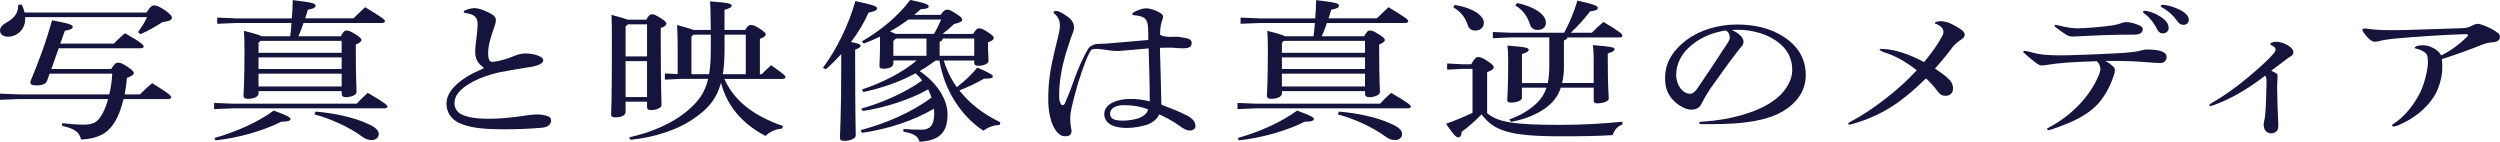 <?xml version="1.0" encoding="UTF-8"?><svg id="_レイヤー_2" xmlns="http://www.w3.org/2000/svg" viewBox="0 0 651.69 36.94"><defs><style>.cls-1{fill:#14143c;}</style></defs><g id="_レイヤー_2-2"><path class="cls-1" d="m38.19,3.25c1.03-1.65,1.52-1.84,2.01-1.84.54,0,1.27.2,2.94,1.37,1.52,1.1,1.67,1.45,1.67,1.88,0,.51-.54.86-2.45,1.1-2.06,1.33-3.73,2.27-5.74,3.14l-.64-.51c.88-1.29,1.67-2.39,2.35-3.92H6.57v.43c0,2.98-2.35,4.67-4.46,4.67-1.13,0-2.11-.55-2.11-1.57,0-.82.54-1.45,1.42-1.96,2.7-1.49,3.33-2.9,3.33-4.78l.88-.08c.34.59.59,1.29.78,2.08h31.77Zm-8.53,8.12c.93-.94,1.81-1.8,2.94-2.71,4.36,2.51,4.85,3.06,4.85,3.45,0,.28-.25.47-.78.47H15.3l-1.91,5.41h15.59c.88-1.41,1.27-1.65,1.77-1.65.64,0,1.13.2,2.35.98,1.32.86,1.77,1.29,1.77,1.73s-.49.78-1.77,1.25c-.15,1.49-.34,2.94-.59,4.31h3.97c1.08-1.1,1.91-1.88,3.19-2.94,4.51,2.82,4.95,3.26,4.95,3.69,0,.27-.29.47-.74.47h-11.67c-.59,2.35-1.32,4.39-2.26,5.92-1.81,3.02-4.41,4.39-8.82,4.63-.44-1.76-1.27-2.75-4.95-3.57l.05-.71c2.16.24,3.73.39,5.39.39,2.01,0,3.28-.31,4.31-1.65.88-1.14,1.67-2.86,2.26-5.02H5l-5,.2v-1.61l5,.2h23.48c.44-1.76.69-3.61.78-5.41H12.94l-.69,1.92c-.25.67-1.13,1.14-2.75,1.14-1.18,0-1.62-.31-1.62-.9,2.21-5.37,3.87-9.65,5.69-16.08,4.9.94,5.39,1.22,5.39,1.73,0,.43-.54.75-2.06,1.02l-1.18,3.33h13.92Z"/><path class="cls-1" d="m60.72,27.02h32.26c.98-1.02,1.72-1.8,2.89-2.82,4.51,2.63,5.15,3.26,5.15,3.57,0,.28-.34.47-.78.47h-39.52l-4.9.2v-1.61l4.9.2Zm-4.8,8.94c5.49-1.53,11.28-4.08,15.44-7.14,3.73,1.37,4.36,1.8,4.36,2.2s-.54.71-2.4.71c-4.66,2.35-11.23,4.24-17.16,4.86l-.25-.63Zm20.15-31.18c.15-1.53.2-3.14.25-4.75,5.2.63,5.93.86,5.93,1.41,0,.51-.34.78-2.01,1.1-.2.75-.44,1.49-.69,2.24h12.6c.88-.86,1.91-1.88,3.04-2.9,4.76,2.86,5.15,3.29,5.15,3.61,0,.27-.29.51-.78.51h-20.44c-.39,1.18-.83,2.31-1.32,3.45h11.03c.69-1.26,1.03-1.49,1.47-1.49.54,0,.93.08,2.35.98,1.37.86,1.57,1.18,1.57,1.49,0,.35-.39.74-1.47,1.18v2.31c0,6.51.2,9.02.2,10.08,0,.82-1.52,1.33-2.84,1.33-.64,0-1.03-.27-1.03-.75v-.82h-21.67v.59c0,.82-1.23,1.41-2.75,1.41-.78,0-1.18-.23-1.18-.74,0-.86.25-3.29.25-11.73,0-2.55-.05-4.12-.15-5.25,2.84.71,4.07,1.1,4.61,1.41h7.45c.15-1.14.29-2.31.34-3.45h-14.46l-4.9.2v-1.61l4.9.2h14.56Zm-8.19,5.88l-.49.47v2.63h21.67v-3.1h-21.18Zm21.18,7.33v-3.02h-21.67v3.02h21.67Zm0,4.55v-3.33h-21.67v3.33h21.67Zm-6.81,6.55c4.85.39,9.95,1.49,13.53,3.14,2.21.98,2.94,1.77,2.94,2.71,0,1.02-.83,1.57-1.86,1.57-.88,0-1.67-.31-2.45-.9-3.48-2.55-8.24-4.67-12.45-5.8l.29-.71Z"/><path class="cls-1" d="m125.98,17.53c-1.37-.94-2.11-2.16-2.11-4,0-.94.15-2.27.39-4.2.2-1.37.25-2.47.25-3.06,0-1.73-.93-2.59-3.09-2.86-.34-.04-.54-.16-.54-.35,0-.16.15-.27.34-.35.78-.35,1.72-.59,2.55-.59,1.18,0,3.53.94,4.85,1.88.39.31.64.71.64,1.18,0,.35-.05.75-.15,1.06-1.42,4.08-1.86,5.8-1.86,7.57s.39,2.31,1.03,2.31c.83,0,2.55-.35,4.31-.98.59-.23,1.32-.51,2.06-.78s1.67-.43,2.3-.43c1.23,0,2.45.23,3.48.63.93.43,1.18.75,1.18,1.1,0,.9-1.27,1.57-4.61,2-2.7.43-5.25.86-7.16,1.26-2.26.51-4.61,1.33-6.62,2.39-3.43,1.88-4.76,3.65-4.76,5.61,0,1.18.69,2.43,2.01,2.98,1.72.75,3.97,1.06,6.81,1.06s5.44-.24,8.48-.67c1.67-.27,3.48-.47,4.31-.47.88,0,1.96.2,2.75.47.59.24.83.55.83,1.1,0,.51-.2.86-.49,1.18-.44.43-1.03.67-2.06.74-3.48.28-6.28.39-9.81.39-6.28,0-9.27-.55-11.77-1.72-1.86-.94-3.14-2.71-3.14-4.94,0-2.39,1.57-4.67,5.34-7.06,1.18-.71,2.75-1.49,4.07-2.04.2-.08.29-.12.29-.2s-.05-.12-.15-.2Z"/><path class="cls-1" d="m168.47,5.14c.64-1.18,1.03-1.41,1.42-1.41.54,0,.93.08,2.3.98,1.37.86,1.52,1.14,1.52,1.45,0,.35-.34.75-1.47,1.14v2.82c0,11.53.2,16.04.2,17.29,0,.78-1.47,1.29-2.79,1.29-.64,0-.98-.27-.98-.74v-1.45h-5.59v2.71c0,.82-1.13,1.37-2.65,1.37-.78,0-1.13-.2-1.13-.71,0-.9.2-2.12.2-17.61,0-4.67,0-6.39-.1-8.39,2.35.63,3.58.98,4.17,1.25h4.9Zm-5.39,1.77v7.8h5.59V6.35h-5l-.59.55Zm0,18.39h5.59v-9.37h-5.59v9.37Zm31.18-17.49c.59-1.1.98-1.29,1.42-1.29.49,0,.98.04,2.35.94,1.42.94,1.57,1.21,1.57,1.53,0,.35-.39.74-1.52,1.14v9.22h.49c.74-.82,1.57-1.57,2.45-2.35,3.58,2.51,3.73,2.78,3.73,3.14,0,.24-.29.43-.78.43h-15.15c2.45,5.41,7.11,9.45,15.35,12.31l-.39.67c-1.67.08-3.14.82-4.22,1.88-6.28-3.25-10.05-7.96-11.62-13.84-1.13,4.16-3.28,6.67-6.77,9.1-4.46,3.22-10.74,5.14-16.87,5.76l-.29-.67c5.79-1.21,11.33-3.69,14.95-6.71,3.04-2.51,4.8-4.9,5.64-8.51h-7.06l-4.22.2v-1.61l3.33.16v-7.14c0-1.84-.05-3.65-.15-5.65,2.45.67,3.68,1.02,4.27,1.29h4.51c-.05-5.25-.1-6.39-.2-7.45,5.05.35,5.64.63,5.64,1.1,0,.35-.34.67-1.86,1.1v5.25h5.39Zm-9.41,11.53c.29-1.8.44-3.92.44-6.47v-3.84h-4.51l-.54.51v9.8h4.61Zm9.56,0v-10.31h-5.54v3.88c0,2.47-.15,4.59-.44,6.43h5.98Z"/><path class="cls-1" d="m214.54,17.65c3.68-5.02,6.67-11.14,8.43-17.37,5,1.06,5.64,1.37,5.64,1.92,0,.51-.69.79-2.21,1.1-1.03,2.39-2.6,5.06-4.56,7.65,2.06.39,2.5.63,2.5.98s-.34.59-1.42,1.02v4.2c0,12.35.15,16.51.15,18.2,0,.71-1.37,1.37-2.99,1.37-.78,0-1.13-.27-1.13-.74,0-1.53.34-5.69.34-18.82v-3.06c-1.27,1.37-2.6,2.75-4.02,3.96l-.74-.39Zm30.64-13.76c.78-1.1,1.18-1.37,1.72-1.37.59,0,.93.16,2.4,1.1,1.32.82,1.52,1.14,1.52,1.53s-.44.75-2.11,1.1c-.98.94-1.91,1.76-2.99,2.59h7.94c.78-1.25,1.08-1.45,1.57-1.45.54,0,.93.12,2.26.98,1.37.9,1.57,1.18,1.57,1.53s-.34.74-1.52,1.14v.51c0,2,.15,3.33.15,4.35,0,.71-1.32,1.25-2.7,1.25-.69,0-1.03-.27-1.03-.71v-.67h-7.94c.29.98.64,1.96,1.08,2.9.59,1.41,1.42,2.75,2.3,4.04,1.86-1.41,3.77-3.1,5.34-5.1,3.68,1.57,4.07,2,4.07,2.31,0,.43-.59.59-2.3.59-1.81,1.06-3.97,2.08-6.42,3.06,2.6,3.33,6.18,6.16,10.69,8.31l-.2.71c-1.52,0-3.09.59-4.22,1.49-5.88-3.84-10.25-10.71-11.47-18.31h-.98c-1.32.98-2.7,1.92-4.17,2.75,4.66,3.18,7.26,7.53,7.26,11.25,0,4.47-1.81,6.9-7.31,7.18-.39-1.45-1.47-2.16-4.22-2.63l.05-.71c1.47.12,2.89.2,4.76.2,2.06,0,3.24-1.1,3.24-4.12,0-.47,0-.94-.05-1.37-5.29,3.14-11.96,5.33-18.78,6.31l-.34-.71c6.57-1.73,13.38-4.67,18.48-8.51-.25-.71-.54-1.41-.88-2.12-4.76,2.71-11.23,4.75-17.06,5.65l-.39-.63c5.69-1.57,11.67-4.31,15.88-7.33-.49-.67-1.08-1.29-1.72-1.88-4.46,2.43-9.12,3.92-13.63,4.9l-.34-.67c5.44-1.8,10.74-4.55,14.27-7.57h-6.08v.78c0,.86-1.08,1.37-2.55,1.37-.78,0-1.08-.2-1.08-.71,0-.94.15-2.47.15-5.69v-1.96c-1.37.67-2.79,1.25-4.22,1.8l-.54-.55c4.61-2.63,9.31-6.39,12.65-10.82,4.22.9,4.8,1.22,4.8,1.69s-.59.63-2.11.75c-.54.51-1.08.98-1.67,1.45h6.86Zm-8.38,1.21c-1.52,1.14-3.14,2.16-4.8,3.1.49.2.98.39,1.47.63h10c.74-1.22,1.32-2.47,1.86-3.73h-8.53Zm-3.92,5.57v3.88h8.63v-4.51h-7.94l-.69.63Zm21.08,3.88v-4.51h-8.19c-.1.47-.34.71-.83.86v3.65h9.02Z"/><path class="cls-1" d="m299.29,7.61c-.05-1.88-.49-2.63-1.18-3.02s-1.42-.51-2.26-.59c-.44-.04-.69-.08-.69-.43,0-.08.1-.2.29-.31.93-.59,2.45-1.1,3.33-1.1.69,0,2.01.35,2.89.79,1.23.59,1.52.98,1.52,1.33,0,.31-.1.67-.25,1.06-.25.71-.54,1.65-.54,3.72.54.35,1.72.59,2.6.55.29,0,1.08-.04,1.81-.04.44,0,1.27.16,2.65.43.74.16,1.18.59,1.18,1.14,0,1.06-.59,1.45-2.3,1.45-1.13,0-2.3-.16-2.79-.16-.59,0-1.67-.04-3.19.04.1,4.23.29,8.86.39,14.82,2.45.94,4.71,1.8,6.67,2.82,1.62.86,2.21,1.73,2.21,2.82,0,.63-.64,1.1-1.42,1.1s-1.57-.35-2.79-1.26c-1.67-1.21-3.33-2.08-5.25-2.98-.44,1.1-1.42,2-2.84,2.59-1.37.55-3.82.98-5.59.98-3.87,0-5.88-1.41-5.88-3.65,0-1.21.78-2.35,2.35-3.06,1.32-.59,2.65-.86,4.66-.86,1.47,0,3.33.24,4.85.63,0-4.67-.15-8.79-.29-13.8-2.84.24-5.15.43-6.77.59-.39.04-.78.08-1.13.08-1.03,0-1.67-.04-2.35-.16-.93-.16-2.7-.39-3.19-.39-1.32,0-1.52.12-1.96.94-1.23,2.28-2.89,7.41-3.68,10.39-.93,3.49-1.37,5.37-1.37,6.63,0,1.14.1,1.92.2,2.47.1.43.15.71.15.9,0,1.06-.54,1.45-1.76,1.45-2.06,0-4.31-3.41-4.31-9.65,0-4.43.49-7.69,1.62-12.39.83-3.22,1.42-5.8,1.42-6.55,0-1.29-.2-2.16-1.23-3.18-.29-.24-.44-.35-.44-.51,0-.2.29-.39.74-.39.54,0,1.57.51,2.99,1.53,1.18.9,1.62,1.76,1.62,2.9,0,.63-.44,1.61-.74,2.39-.2.51-1.03,3.1-1.47,4.51-.98,3.41-1.67,7.06-1.67,10.67,0,.86,0,1.29.39,2.16.2.55.83.51,1.08,0,.93-2.12,1.62-3.88,2.4-6.12,1.03-2.94,2.25-5.69,3.63-8.08.34-.55.69-.82,1.57-1.18.49-.16,1.18-.23,2.11-.23s1.81-.08,3.04-.2c2.21-.2,4.76-.43,9.02-.78,0-1.1,0-1.77-.05-2.82Zm-6.28,19.8c-2.35,0-3.63.9-3.63,2.24,0,1.22.88,1.8,3.33,1.8,1.77,0,3.73-.39,4.8-.94.98-.51,1.57-1.14,1.77-2-1.86-.75-4.02-1.1-6.28-1.1Z"/><path class="cls-1" d="m327.49,27.02h32.26c.98-1.02,1.72-1.8,2.89-2.82,4.51,2.63,5.15,3.26,5.15,3.57,0,.28-.34.47-.78.47h-39.52l-4.9.2v-1.61l4.9.2Zm-4.8,8.94c5.49-1.53,11.28-4.08,15.44-7.14,3.73,1.37,4.36,1.8,4.36,2.2s-.54.71-2.4.71c-4.66,2.35-11.23,4.24-17.16,4.86l-.25-.63Zm20.15-31.18c.15-1.53.2-3.14.25-4.75,5.2.63,5.93.86,5.93,1.41,0,.51-.34.78-2.01,1.1-.2.75-.44,1.49-.69,2.24h12.6c.88-.86,1.91-1.88,3.04-2.9,4.76,2.86,5.15,3.29,5.15,3.61,0,.27-.29.51-.78.51h-20.44c-.39,1.18-.83,2.31-1.32,3.45h11.03c.69-1.26,1.03-1.49,1.47-1.49.54,0,.93.08,2.35.98,1.37.86,1.57,1.18,1.57,1.49,0,.35-.39.74-1.47,1.18v2.31c0,6.51.2,9.02.2,10.08,0,.82-1.52,1.33-2.84,1.33-.64,0-1.03-.27-1.03-.75v-.82h-21.67v.59c0,.82-1.23,1.41-2.75,1.41-.78,0-1.18-.23-1.18-.74,0-.86.25-3.29.25-11.73,0-2.55-.05-4.12-.15-5.25,2.84.71,4.07,1.1,4.61,1.41h7.45c.15-1.14.29-2.31.34-3.45h-14.46l-4.9.2v-1.61l4.9.2h14.56Zm-8.19,5.88l-.49.47v2.63h21.67v-3.1h-21.18Zm21.18,7.33v-3.02h-21.67v3.02h21.67Zm0,4.55v-3.33h-21.67v3.33h21.67Zm-6.81,6.55c4.85.39,9.95,1.49,13.53,3.14,2.21.98,2.94,1.77,2.94,2.71,0,1.02-.83,1.57-1.86,1.57-.88,0-1.67-.31-2.45-.9-3.48-2.55-8.24-4.67-12.45-5.8l.29-.71Z"/><path class="cls-1" d="m387.68,29.53c2.84,2.35,7.11,3.02,18.92,3.02,5.79,0,10.74-.28,16.33-.82v.71c-1.37.51-2.11,1.49-2.55,2.78-3.68.24-7.7.31-13.58.31-13.24,0-17.4-1.41-20.59-5.73-1.62,1.69-3.43,3.26-5.2,4.59-.05.86-.29,1.41-.88,1.41s-1.13-.55-3.19-3.53c2.4-.86,4.76-1.84,6.91-2.86v-11.45h-2.7l-3.92.2v-1.61l3.92.2h2.35c.88-1.53,1.32-1.88,1.81-1.88.54,0,1.03.12,2.4,1.02,1.52.98,1.67,1.37,1.67,1.69,0,.35-.34.71-1.72,1.25v10.71Zm-8.48-28.24c4.66.71,7.6,2.75,7.6,4.63,0,1.33-.98,2.04-2.25,2.04-.98,0-1.67-.47-1.96-1.45-.64-2.12-2.06-3.61-3.77-4.63l.39-.59Zm24.27,20.35c.25-1.21.39-2.59.39-4.2v-7.69h-10l-4.71.2v-1.61l4.71.2h13.88c1.37-2.59,2.6-5.33,3.43-8.39,4.71,1.06,5.34,1.41,5.34,1.92,0,.43-.39.71-2.01.9-1.52,1.96-3.24,3.92-5.05,5.57h5.49c.98-1.02,1.81-1.76,3.04-2.82,4.36,2.55,4.95,3.18,4.95,3.57,0,.27-.29.47-.74.47h-13.58c-.1.39-.39.59-.93.78v6.75c0,1.65-.15,3.06-.49,4.35h8.24v-6c0-1.53-.05-2.51-.2-3.88,5.05.39,5.64.63,5.64,1.02,0,.35-.25.75-1.76,1.14v1.72c0,7.26.25,9.29.25,10.08,0,.63-1.42,1.22-2.94,1.22-.64,0-.98-.2-.98-.63v-3.45h-8.58c-.78,2.35-2.21,4.08-4.07,5.37-2.4,1.73-5.59,2.94-8.87,3.53l-.49-.63c2.79-.98,5.2-2.35,7.26-4.35,1.08-1.06,1.91-2.31,2.45-3.92h-6.42v2.67c0,.63-1.27,1.21-2.84,1.21-.64,0-.98-.2-.98-.63,0-.94.25-2.78.25-10,0-2.04-.05-3.02-.2-4.23,5.15.39,5.54.67,5.54,1.06,0,.35-.25.71-1.76,1.14v7.57h6.77Zm-7.99-20.86c4.41.94,7.5,2.94,7.5,5.14,0,1.18-.88,1.88-2.16,1.88-.98,0-1.67-.47-1.96-1.33-.74-2.35-1.91-3.88-3.87-5.06l.49-.63Z"/><path class="cls-1" d="m454.49,10.86c0,.43-.15.86-.44,1.18-.34.43-.74.82-1.03,1.25-2.25,2.9-4.85,6.55-7.26,9.92-.83,1.26-1.67,2.75-2.3,3.96-.49.98-1.37,1.41-2.6,1.41-1.37,0-3.43-.98-5.05-2.86-1.27-1.57-1.76-3.1-1.76-5.41,0-3.69,1.76-7.02,5.64-9.92,3.38-2.51,8.09-4,13.14-4,4.71,0,8.78,1.06,11.91,3.06,3.97,2.47,5.98,5.88,5.98,10.16,0,3.92-2.26,7.37-6.42,9.65-3.82,2.08-9.22,3.1-18.14,3.1h-2.26c-.78,0-.98-.08-.98-.31s.15-.31,1.03-.35c7.3-.47,13.83-2.39,17.99-5.18,3.19-2.12,5.25-5.26,5.25-8.28,0-3.45-1.67-6.16-5.1-8.2-2.45-1.41-5.74-2.27-8.92-2.27-.64,0-1.18,0-1.72.04,2.01.9,3.04,2.04,3.04,3.06Zm-13.53.9c-2.55,2.04-4.02,4.86-4.02,7.69s1.72,4.98,3.63,4.98c.69,0,1.27-.51,1.81-1.26,2.89-4.2,5.25-7.8,7.99-12,.44-.71.54-.98.54-1.29,0-.98-.34-1.57-1.03-1.96-3.63.63-6.32,1.72-8.92,3.84Z"/><path class="cls-1" d="m509.15,12.08c-1.27,1.73-2.84,3.65-4.75,5.8,3.92,2.59,4.71,3.61,4.71,5.25,0,1.06-.78,1.84-1.91,1.84-.93,0-1.42-.24-2.21-1.29-.74-1.02-1.81-2.23-2.94-3.25-2.4,2.39-4.61,4.27-6.81,5.92-3.68,2.71-7.7,4.63-12.06,5.88-.49.16-.83.24-1.08.24s-.34-.08-.34-.2c0-.16.15-.27.78-.63,2.89-1.53,6.08-3.65,9.02-5.96,2.84-2.16,5.64-4.71,8.09-7.37-2.94-2.31-5.74-3.8-8.14-4.55-.88-.27-1.57-.71-1.57-.82s.1-.2.25-.2c.2,0,.34,0,.88.04,2.94.12,6.72,1.37,10.49,3.41,1.86-2.27,3.53-4.51,4.8-6.9.15-.24.25-.63.25-1.06,0-.27-.1-.59-.29-.86-.29-.39-.93-.9-1.62-1.14-.25-.08-.34-.08-.34-.2s.15-.27.44-.35c.39-.12.74-.16,1.18-.16.64,0,1.76.27,2.35.55,1.32.59,2.55,1.37,3.19,1.88.34.27.64.78.64,1.02,0,.55-.29.9-.69,1.18-1.03.67-1.81,1.33-2.3,1.92Z"/><path class="cls-1" d="m559.83,16.23c-2.84-.23-5.64-.35-8.83-.35h-2.25c.93.43,1.57.98,2.21,1.57.25.23.34.47.34.78,0,.47-.1.86-.25,1.33-1.03,3.29-2.94,6.43-4.76,8.12-2.35,2.28-5.54,4.04-11.33,6-.49.16-.78.24-.93.24-.29,0-.39-.12-.39-.31,0-.12.15-.24.78-.55,2.89-1.57,5.64-3.69,7.75-5.96,2.01-2.16,3.53-4.39,4.71-6.98.44-.94.64-1.65.64-2.12,0-.75-.34-1.49-.93-2.04-5.98.16-10.25.47-12.89.94-.64.12-1.03.16-1.52.16-.25,0-.74-.16-1.23-.51-1.32-.98-2.4-1.88-3.28-2.71-.2-.16-.25-.27-.25-.39s.15-.2.29-.2.59.08,1.08.2c2.84.78,4.51.98,8.38.98,2.55,0,10.15-.28,16.23-.63,1.72-.12,3.53-.31,4.51-.59.74-.2,1.27-.31,1.91-.31,1.52,0,2.99.2,3.73.51.93.39,1.23.78,1.23,1.53,0,.86-.74,1.49-1.62,1.49-.83,0-1.86-.08-3.33-.2Zm-16.91-6.82c-1.13.08-1.86.12-2.35.12-1.03,0-1.32-.08-2.01-.51-.78-.47-1.86-1.29-2.7-1.92-.2-.16-.29-.31-.29-.43s.1-.2.25-.2.29.04.59.12c2.6.63,3.87.79,5.25.79,1.72,0,6.67-.39,9.17-.79.74-.12,1.52-.31,2.01-.51.54-.2.93-.31,1.42-.31,1.03,0,2.35.35,3.43.86.74.35.88.59.88,1.06,0,.35-.15.63-.44.86-.39.35-.93.47-1.67.47-5.25,0-10.25.2-13.53.39Zm17.01-6.47c1.03.23,2.4.82,3.33,1.45,1.42.94,2.06,1.88,2.06,2.86,0,.9-.64,1.45-1.52,1.45-.59,0-1.13-.31-1.47-1.02-.83-1.72-2.06-3.25-3.43-4.2-.2-.16-.25-.24-.25-.39s.15-.27.39-.27c.2,0,.49.04.88.12Zm9.22,3.53c-.64,0-1.08-.24-1.72-1.14-.88-1.29-2.35-2.59-3.87-3.41-.2-.12-.29-.2-.29-.35s.15-.31.49-.31c.98,0,2.7.43,4.31,1.22,1.72.82,2.5,1.76,2.5,2.67,0,.82-.59,1.33-1.42,1.33Z"/><path class="cls-1" d="m593.31,19.06c.29.16.39.35.39.71s0,.86-.05,1.41c-.05.67-.05,1.49-.05,2.04,0,2.08.2,7.26.25,8,.05.71.05,1.29.05,1.69,0,.63-.2,1.06-.54,1.37-.34.31-.78.47-1.32.47-.93,0-1.67-.59-1.86-1.49-.05-.23-.1-.47-.1-.74,0-.39.1-.9.2-1.29.1-.39.15-.86.2-1.33.1-1.02.2-2.75.25-4.51.05-1.57.1-3.18.1-4.35,0-.55-.1-.9-.34-1.33-4.66,3.61-9.07,6.12-13.53,7.73-.29.12-.59.2-.74.2-.2,0-.29-.12-.29-.24s.1-.27.54-.51c2.79-1.57,6.23-3.96,9.66-6.82,2.26-1.92,4.9-4.2,6.47-6.04.44-.51.59-.82.59-1.06,0-.43-.2-.75-1.08-1.18-.25-.12-.29-.2-.29-.35,0-.24.69-.55,1.47-.55.59,0,1.27.12,1.86.35.98.35,1.81.86,2.3,1.45.25.31.39.63.39.94,0,.51-.29.86-.83,1.14-.34.2-.64.39-1.08.75-1.27.98-2.6,1.96-3.87,2.9.44.23.83.43,1.27.67Z"/><path class="cls-1" d="m647.13,11.61c-3.04,1.22-7.21,2.75-10.59,3.8.1.74.1,1.49.1,2.27,0,2.51-.88,5.49-2.21,7.57-2.01,3.1-5.25,5.73-9.27,7.41-.39.16-.93.31-1.23.31-.25,0-.39-.12-.39-.28,0-.12.1-.23.34-.39,2.55-1.53,5.29-4.71,7.06-8.31.98-2,1.96-5.73,1.96-7.77,0-.71-.05-1.21-.15-1.61-.1-.39-.29-.71-.69-.98-.64-.47-1.32-.74-2.35-.98-.15-.04-.25-.12-.25-.23s.1-.24.39-.35c.54-.2,1.08-.27,1.52-.27.79,0,1.32.08,2.01.31.83.31,1.42.67,2.01,1.14.34.27.69.75.98,1.18,1.81-.82,4.27-2.43,6.72-4.82.15-.16.25-.31.25-.47s-.15-.23-.34-.23h-.79c-6.32.23-12.5.67-18.29,1.18-1.32.16-2.79.35-3.58.59-.44.12-.78.2-1.18.2-.49,0-.83-.12-1.23-.43-.64-.51-1.27-1.22-1.81-2-.2-.28-.29-.51-.29-.71s.15-.31.49-.31c.25,0,.69.04,1.23.12,1.47.2,3.43.31,5.54.31,1.37,0,2.89,0,4.12-.04,4.95-.16,9.66-.31,14.61-.47,1.08-.04,1.81-.24,2.5-.63.69-.35,1.13-.51,1.52-.51s.69.08,1.57.39c1.57.59,2.84,1.26,3.73,2,.34.28.54.55.54,1.02,0,.71-.59,1.29-1.62,1.37-1.32.12-1.96.23-2.94.63Z"/></g></svg>
